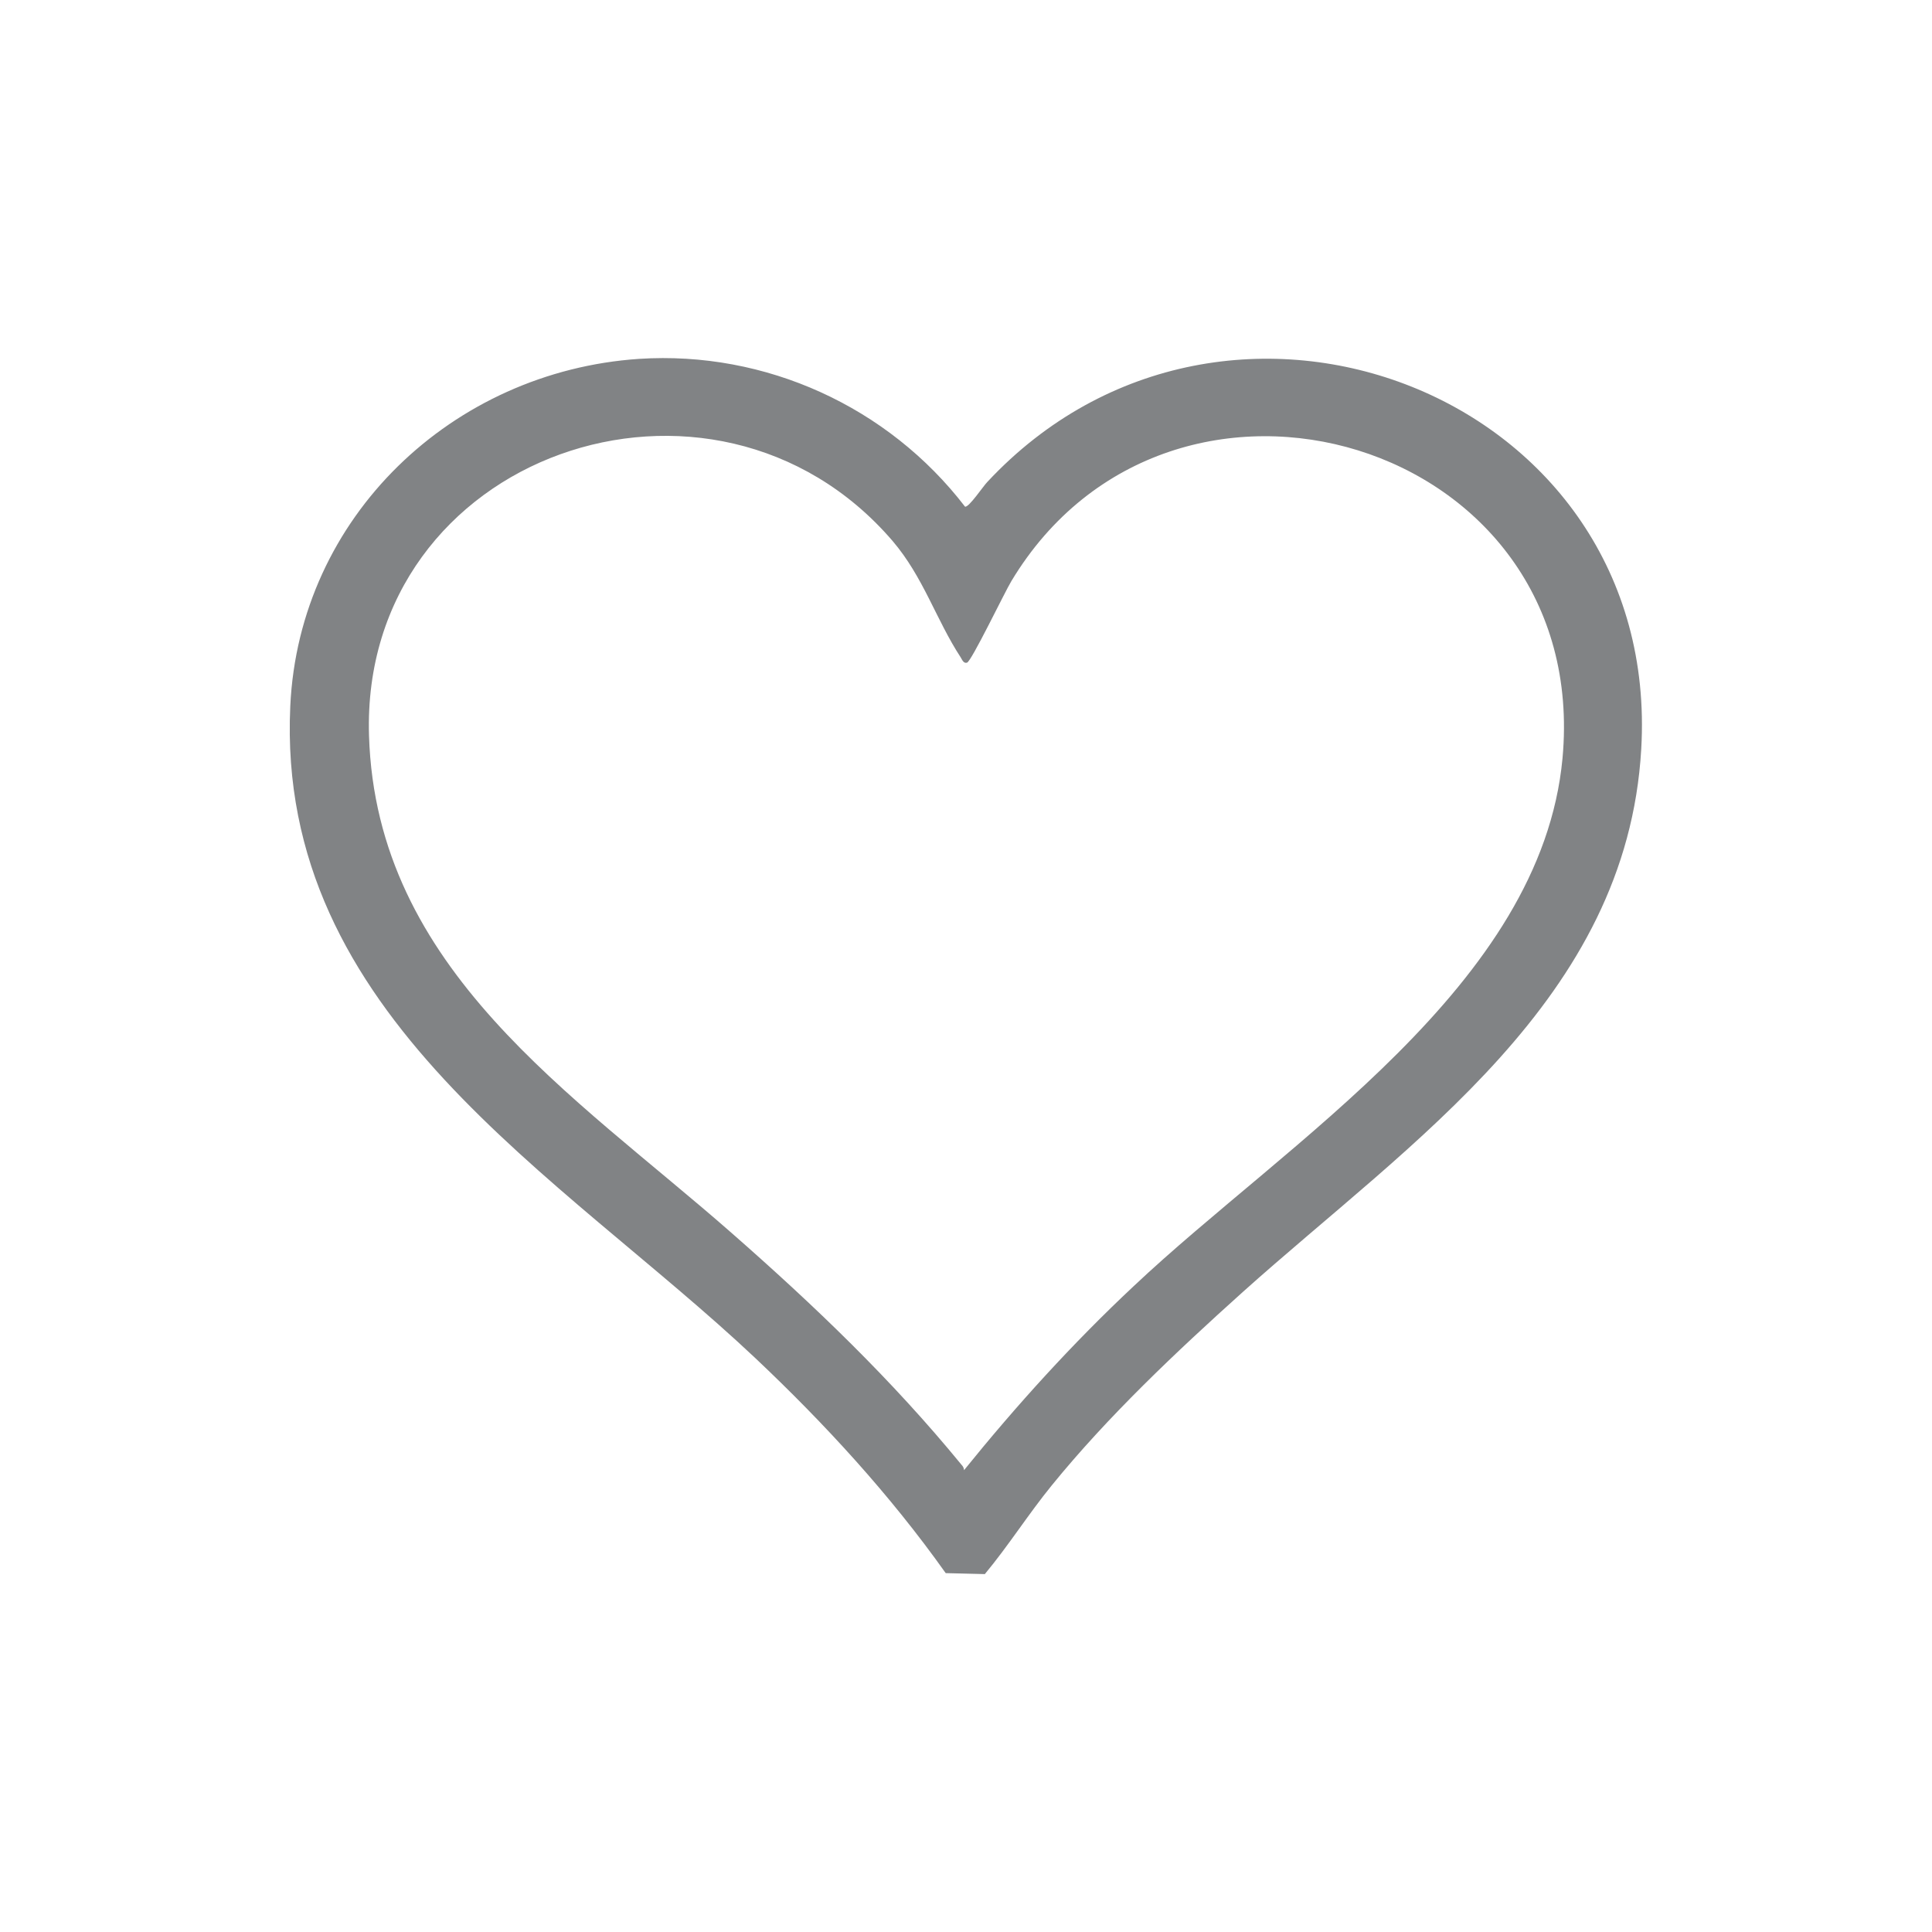 <?xml version="1.0" encoding="UTF-8"?>
<svg id="Layer_1" xmlns="http://www.w3.org/2000/svg" version="1.1" viewBox="0 0 40 40">
  <!-- Generator: Adobe Illustrator 29.8.1, SVG Export Plug-In . SVG Version: 2.1.1 Build 2)  -->
  <defs>
    <style>
      .st0 {
        fill: #818385;
      }
    </style>
  </defs>
  <path class="st0" d="M13.23,7.43c2.62-.17,5.16.99,6.75,3.06.08.02.38-.43.46-.51,4.94-5.3,13.97-1.81,13.54,5.53-.3,5.19-4.76,8.11-8.25,11.24-1.38,1.24-2.79,2.57-3.96,4.01-.48.59-.89,1.24-1.38,1.83l-.81-.02c-1.15-1.62-2.5-3.09-3.94-4.45-4.04-3.81-9.93-7.08-9.63-13.5.18-3.92,3.36-6.93,7.22-7.19h0ZM19.95,30.45c1.09-1.35,2.26-2.64,3.52-3.82,3.18-3,8.44-6.22,8.88-10.93.61-6.61-8.1-9.17-11.41-3.67-.14.23-.83,1.67-.92,1.69-.07.02-.1-.06-.13-.11-.51-.78-.77-1.66-1.41-2.41-3.71-4.32-11.02-1.81-10.84,4.03.15,4.85,4.23,7.42,7.51,10.3,1.71,1.5,3.31,3.03,4.76,4.8.03.03.05.07.05.12h0Z"/>
</svg>